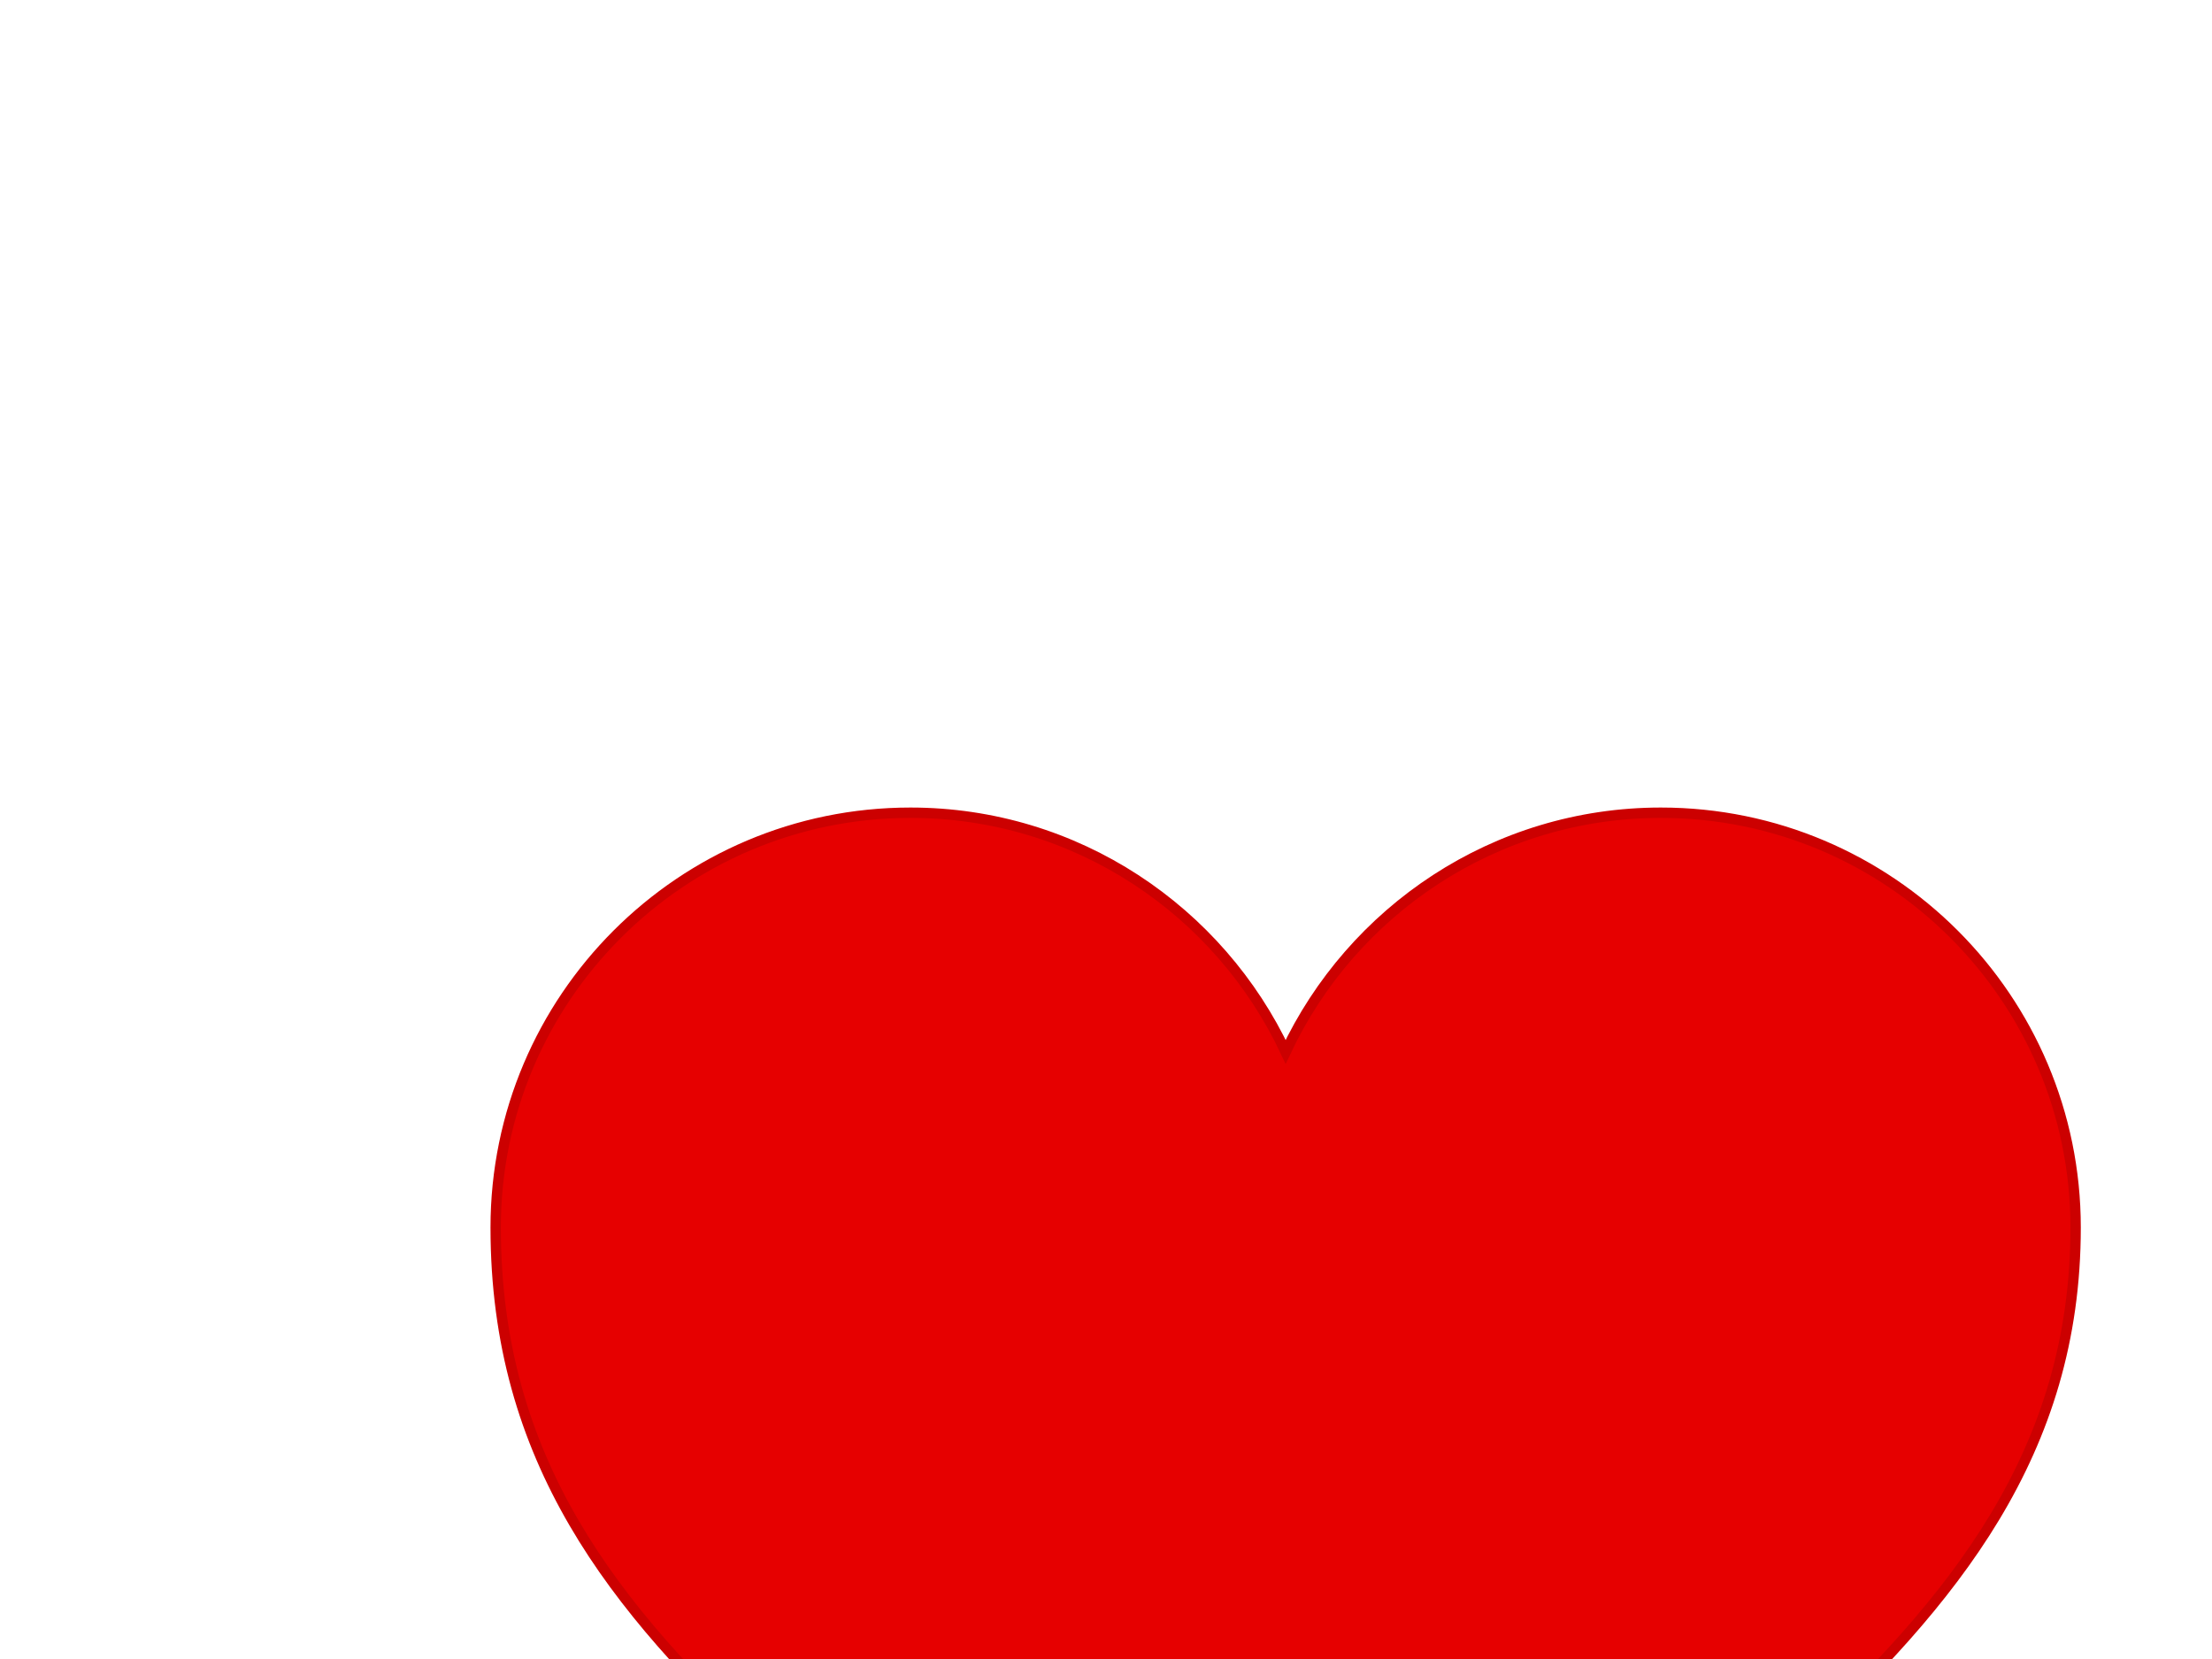 <?xml version="1.0"?><svg width="640" height="480" xmlns="http://www.w3.org/2000/svg">
 <title>Red Heart</title>
 <g>
  <title>Layer 1</title>
  <g id="layer1">
   <path fill="#e60000" stroke="#cc0000" stroke-width="3" stroke-miterlimit="4" id="path7" d="m263.416,235.146c-66.24,0 -120,53.76 -120,120c0,134.756 135.933,170.087 228.562,303.308c87.574,-132.403 228.562,-172.855 228.562,-303.308c0,-66.24 -53.76,-120 -120,-120c-48.048,0 -89.402,28.37 -108.562,69.188c-19.161,-40.817 -60.514,-69.188 -108.562,-69.188z"/>
  </g>
 </g>
</svg>